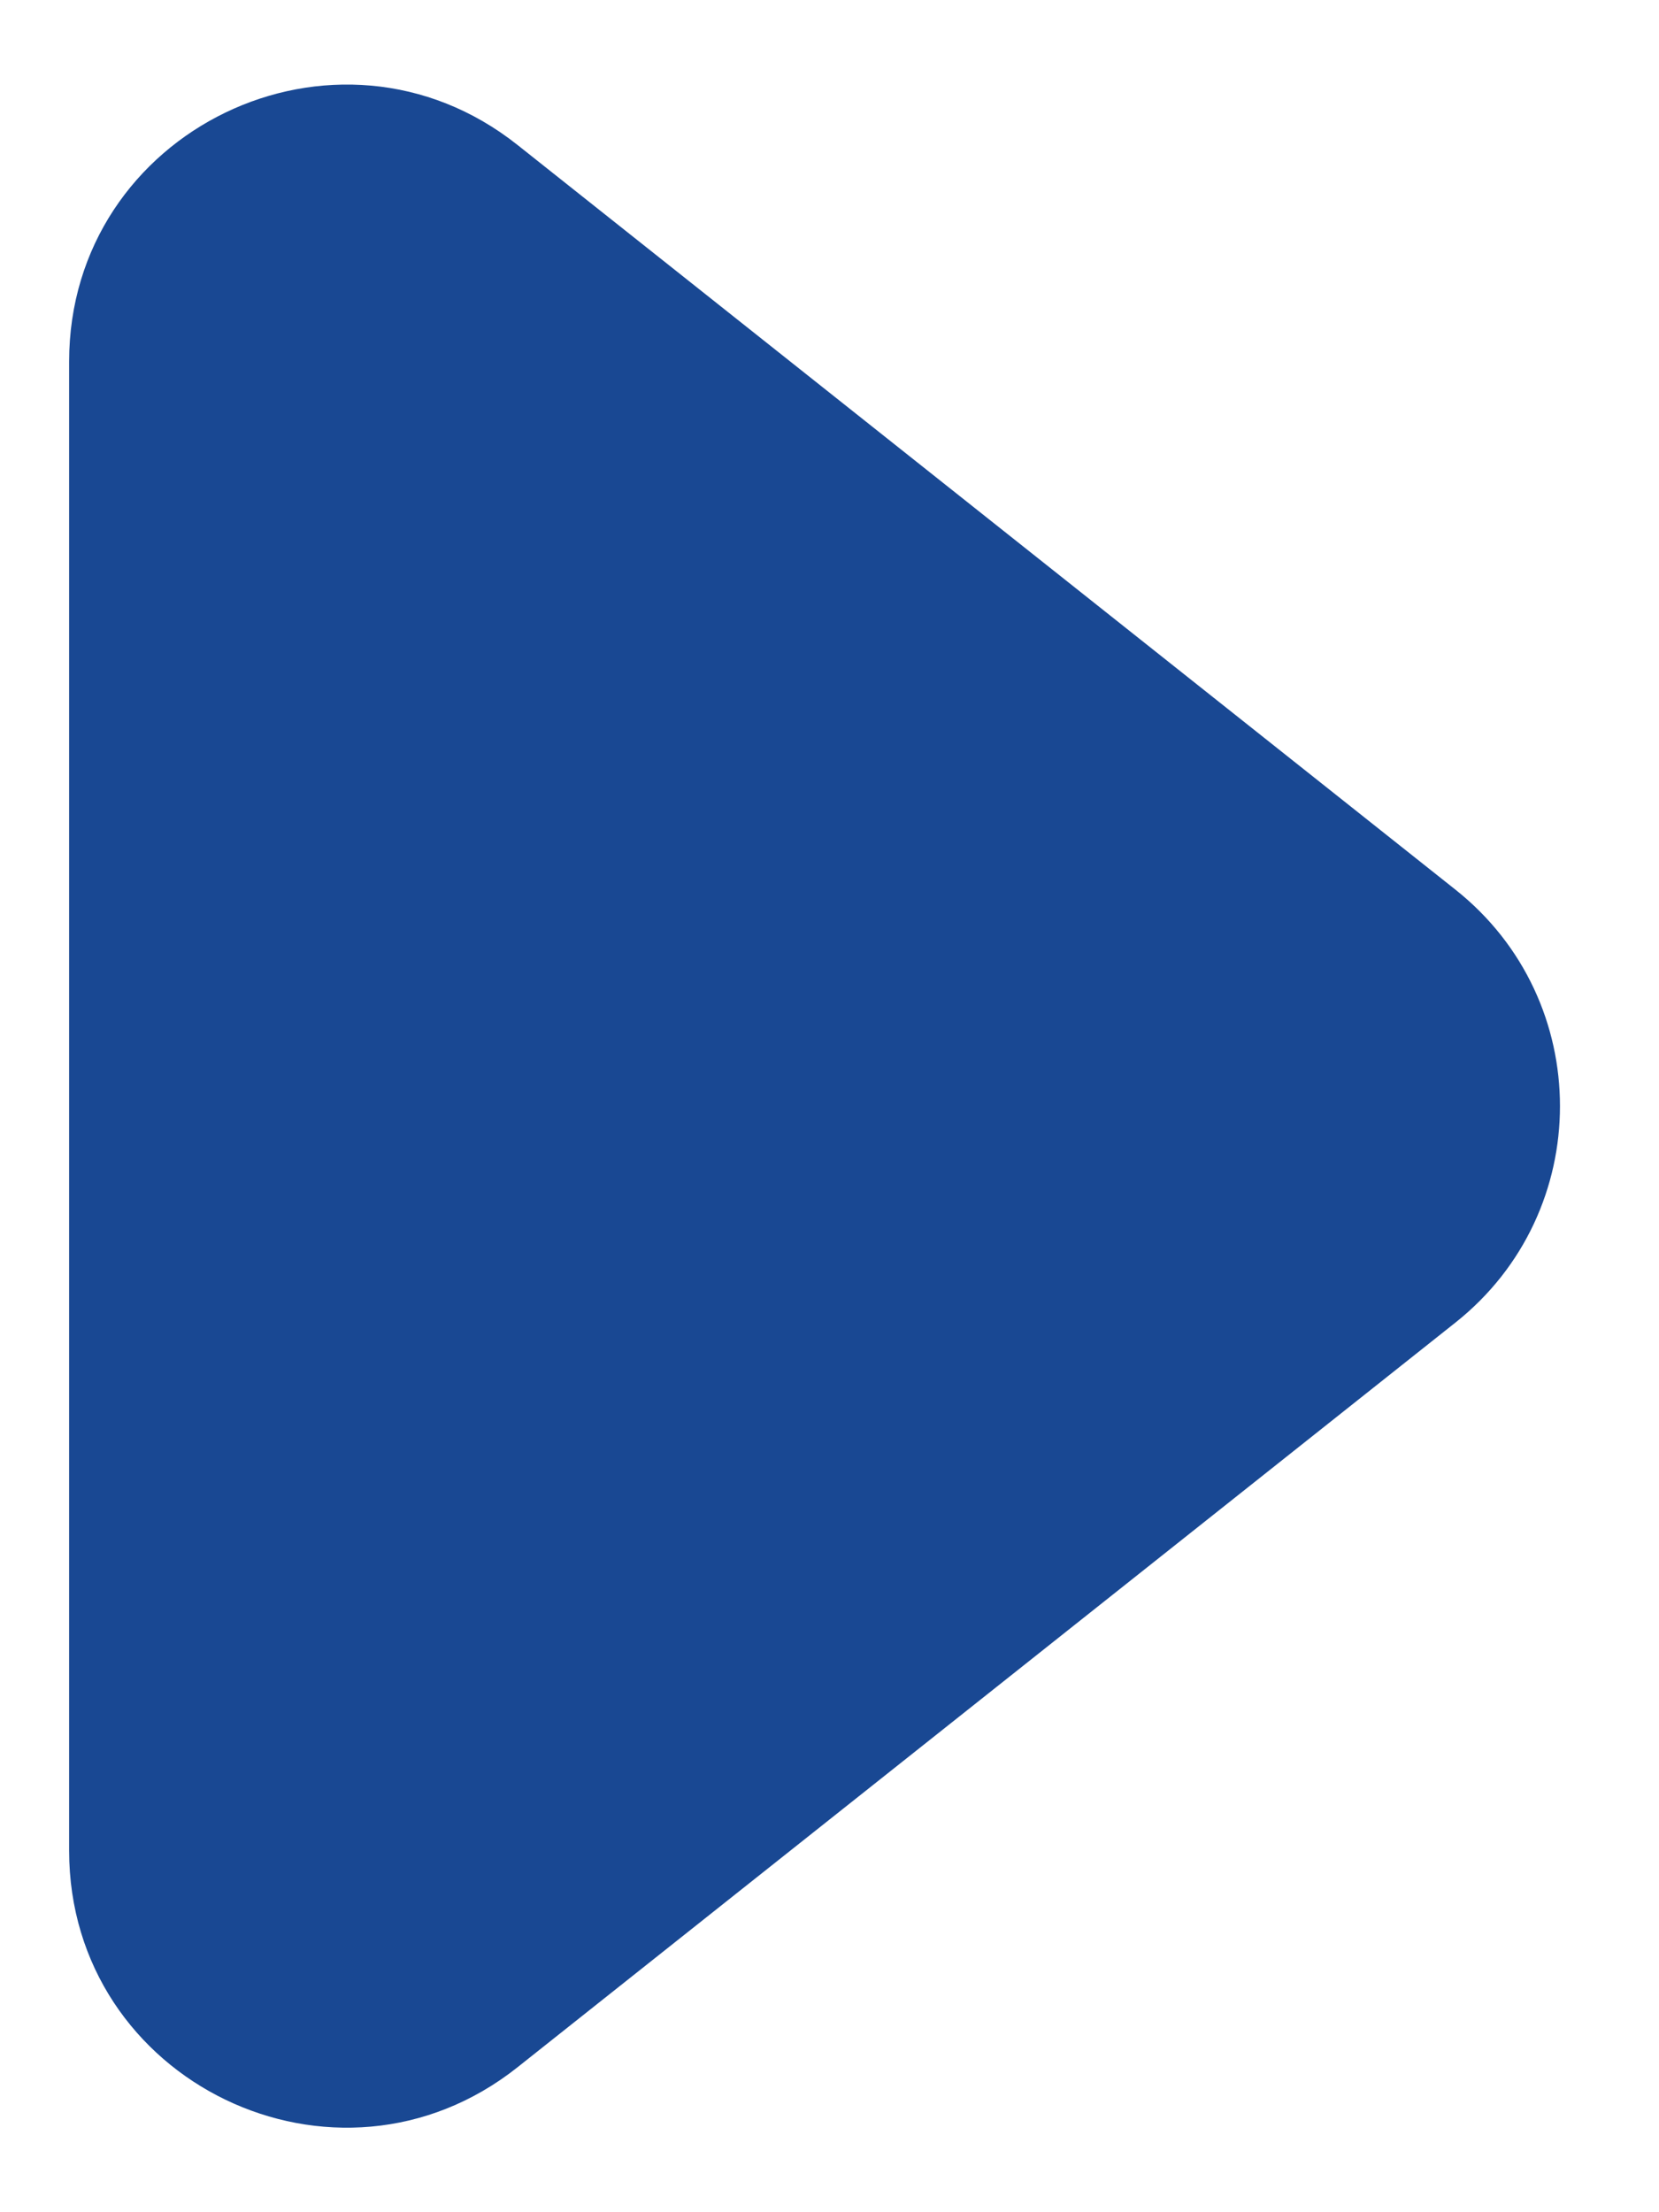 <svg width="12" height="16" viewBox="0 0 12 16" fill="none" xmlns="http://www.w3.org/2000/svg">
<path d="M10.527 6.434C11.536 7.234 11.536 8.766 10.527 9.566L3.744 14.951C2.433 15.992 0.5 15.059 0.5 13.385L0.5 2.615C0.5 0.942 2.433 0.008 3.744 1.049L10.527 6.434Z" fill="#194893"/>
</svg>
